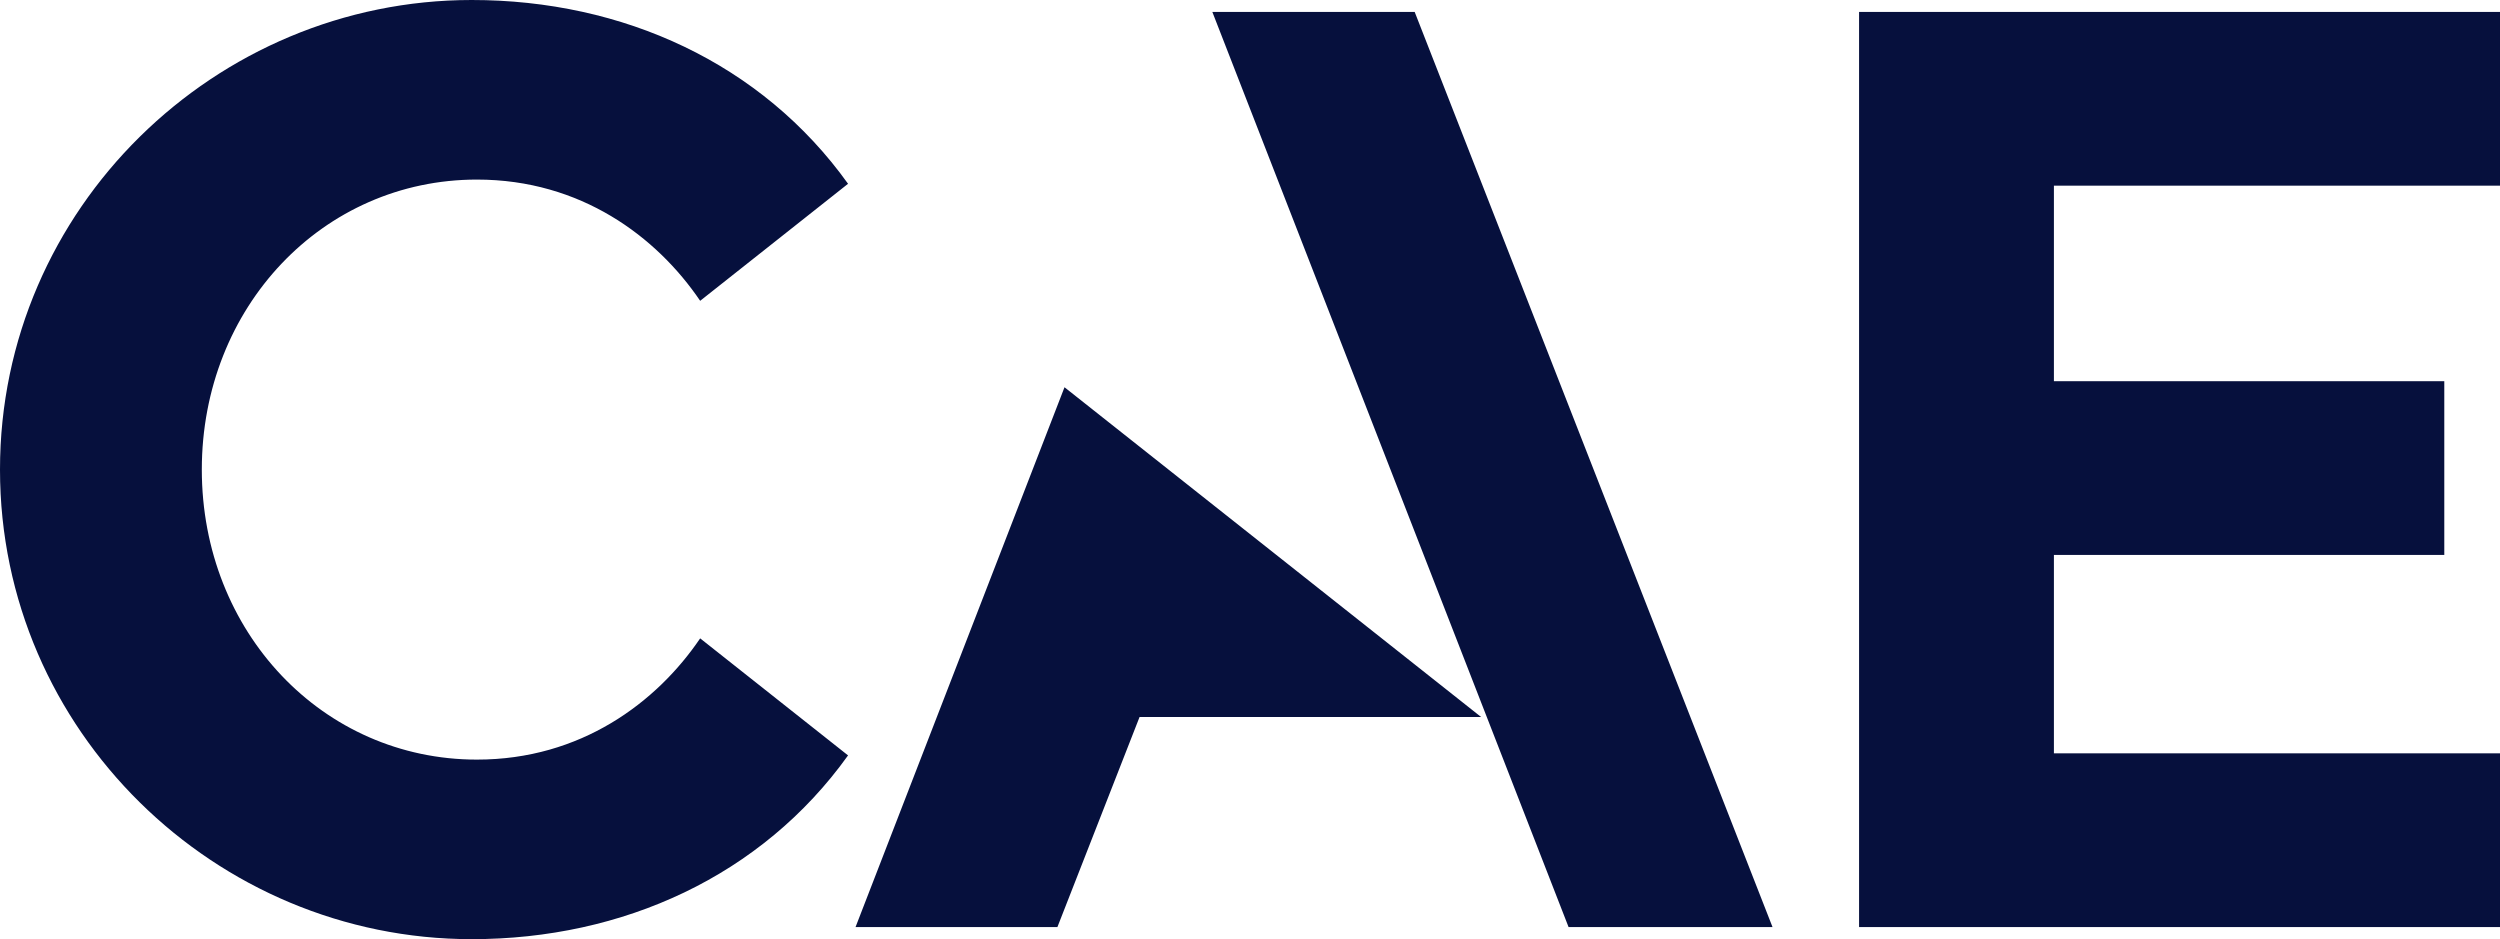 <?xml version="1.0" encoding="UTF-8"?> <svg xmlns="http://www.w3.org/2000/svg" xmlns:xlink="http://www.w3.org/1999/xlink" version="1.1" id="Art" x="0px" y="0px" width="576px" height="216.383px" viewBox="0 0 576 216.383" style="enable-background:new 0 0 576 216.383;" xml:space="preserve"> <style type="text/css"> .st0{fill:#06103D;} </style> <path id="Logo_00000070798138601301674650000004384043577950950296_" class="st0" d="M473.221,42.778v45.047h89.944 v40.032h-89.944v45.711H576v40.024H428.329V2.753H576v40.025H473.221z M108.684,216.383 c34.824,0,66.813-14.555,86.707-42.339l-34.072-26.965 c-10.025,14.772-27.497,27.933-51.428,27.933c-35.548,0-63.393-29.411-63.393-66.82 s27.846-66.82,63.393-66.82c23.93,0,41.403,13.161,51.428,27.933l34.072-26.965 C175.498,14.555,143.508,0,108.684,0C49.641,0,0,47.983,0,108.191 S49.641,216.383,108.684,216.383z M325.943,2.753L279.324,2.753l82.073,210.839h46.991 L325.943,2.753z M341.25,165.199H262.555l-18.928,48.393h-46.509l48.144-124.368 L341.25,165.199z"></path> </svg> 
